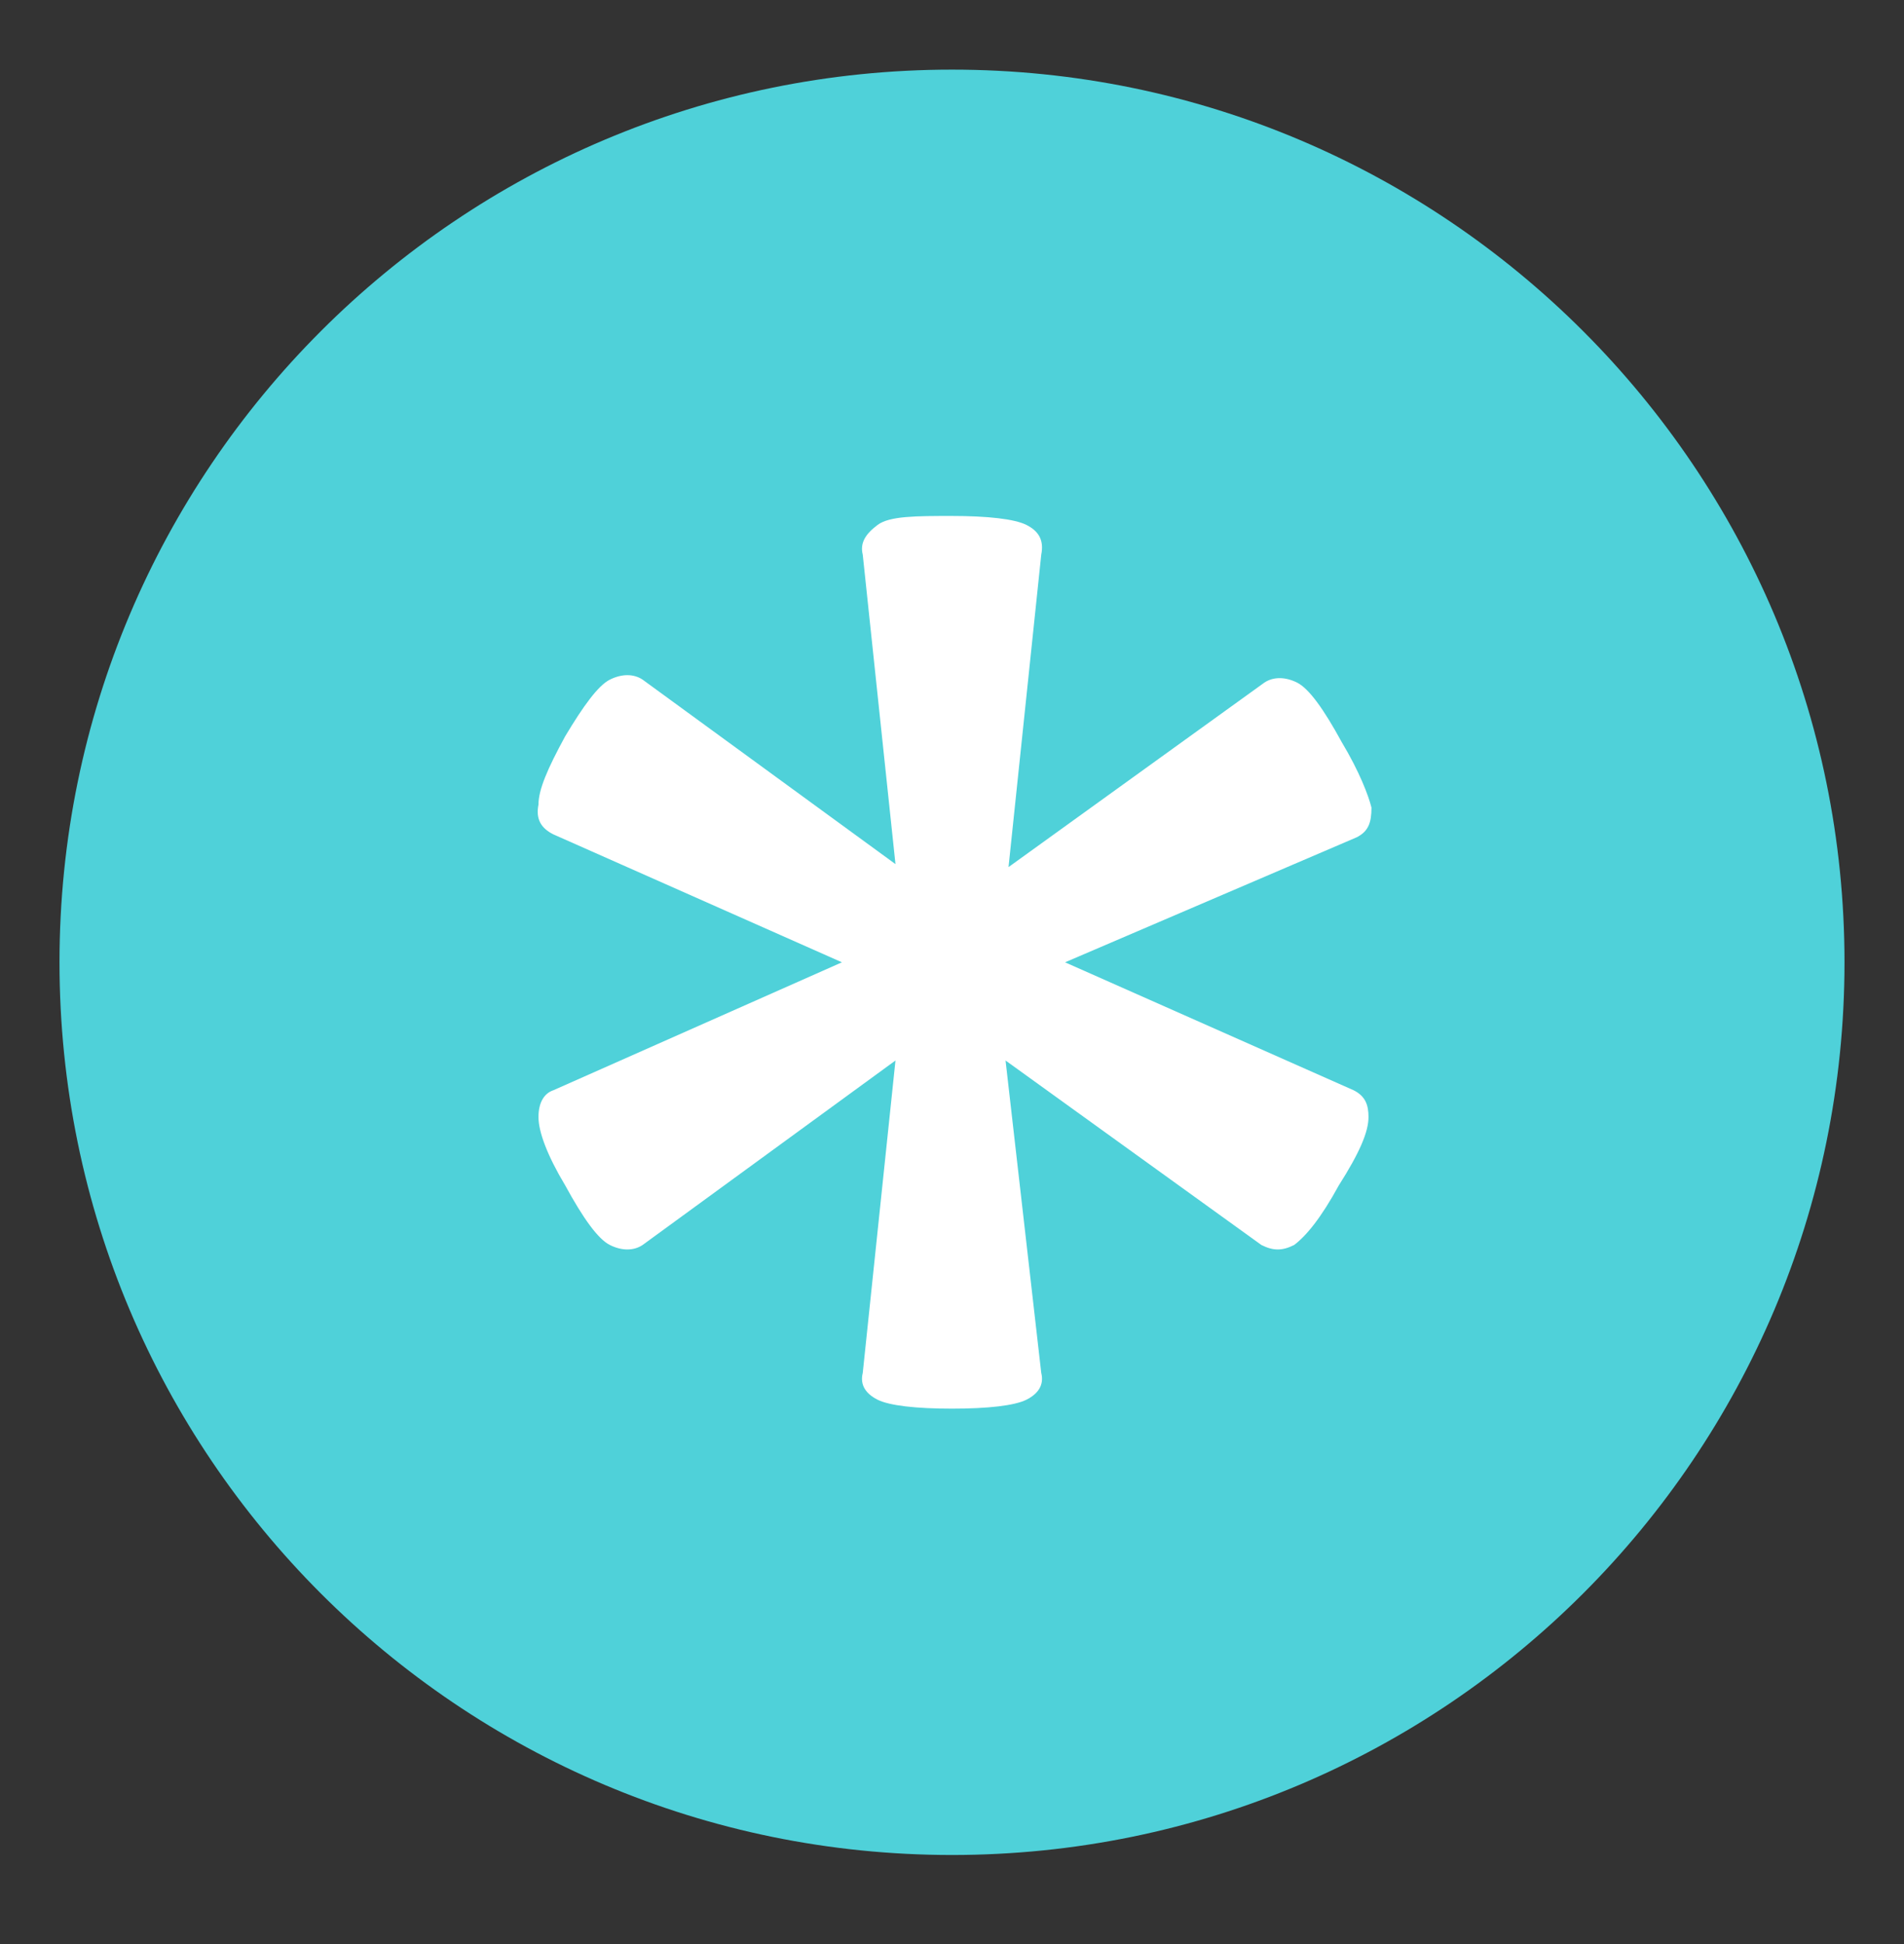 <svg width="48" height="49" viewBox="0 0 48 49" fill="none" xmlns="http://www.w3.org/2000/svg">
<rect x="0" y="0" width="48" height="49" fill="#333333" stroke="none"/>
<path d="M24 46.755C36.426 46.755 46.5 36.682 46.5 24.255C46.5 11.829 36.426 1.755 24 1.755C11.574 1.755 1.5 11.829 1.5 24.255C1.5 36.682 11.574 46.755 24 46.755Z" fill="#4FD1D9"/>
<path d="M34.125 27.48C34.425 27.63 34.5 27.855 34.5 28.155C34.5 28.53 34.275 29.055 33.75 29.88C33.3 30.705 32.925 31.155 32.625 31.38C32.325 31.53 32.1 31.53 31.8 31.38L25.35 26.73L26.25 34.605C26.325 34.905 26.175 35.13 25.875 35.28C25.575 35.43 24.9 35.505 24 35.505C23.1 35.505 22.425 35.43 22.125 35.28C21.825 35.13 21.675 34.905 21.75 34.605L22.575 26.73L16.2 31.38C15.975 31.53 15.675 31.53 15.375 31.38C15.075 31.23 14.7 30.705 14.25 29.88C13.8 29.13 13.575 28.53 13.575 28.155C13.575 27.78 13.725 27.555 13.95 27.48L21.225 24.255L13.95 21.03C13.65 20.88 13.5 20.655 13.575 20.28C13.575 19.905 13.8 19.38 14.25 18.555C14.7 17.805 15.075 17.28 15.375 17.13C15.675 16.98 15.975 16.98 16.2 17.13L22.575 21.78L21.75 13.98C21.675 13.68 21.825 13.455 22.125 13.23C22.425 13.005 23.1 13.005 24 13.005C24.9 13.005 25.575 13.08 25.875 13.23C26.175 13.38 26.325 13.605 26.25 13.98L25.425 21.855L31.875 17.205C32.1 17.055 32.4 17.055 32.7 17.205C33 17.355 33.375 17.88 33.825 18.705C34.275 19.455 34.5 20.055 34.575 20.355C34.575 20.73 34.5 20.955 34.2 21.105L26.85 24.255L34.125 27.48Z" fill="white"/>
</svg>

